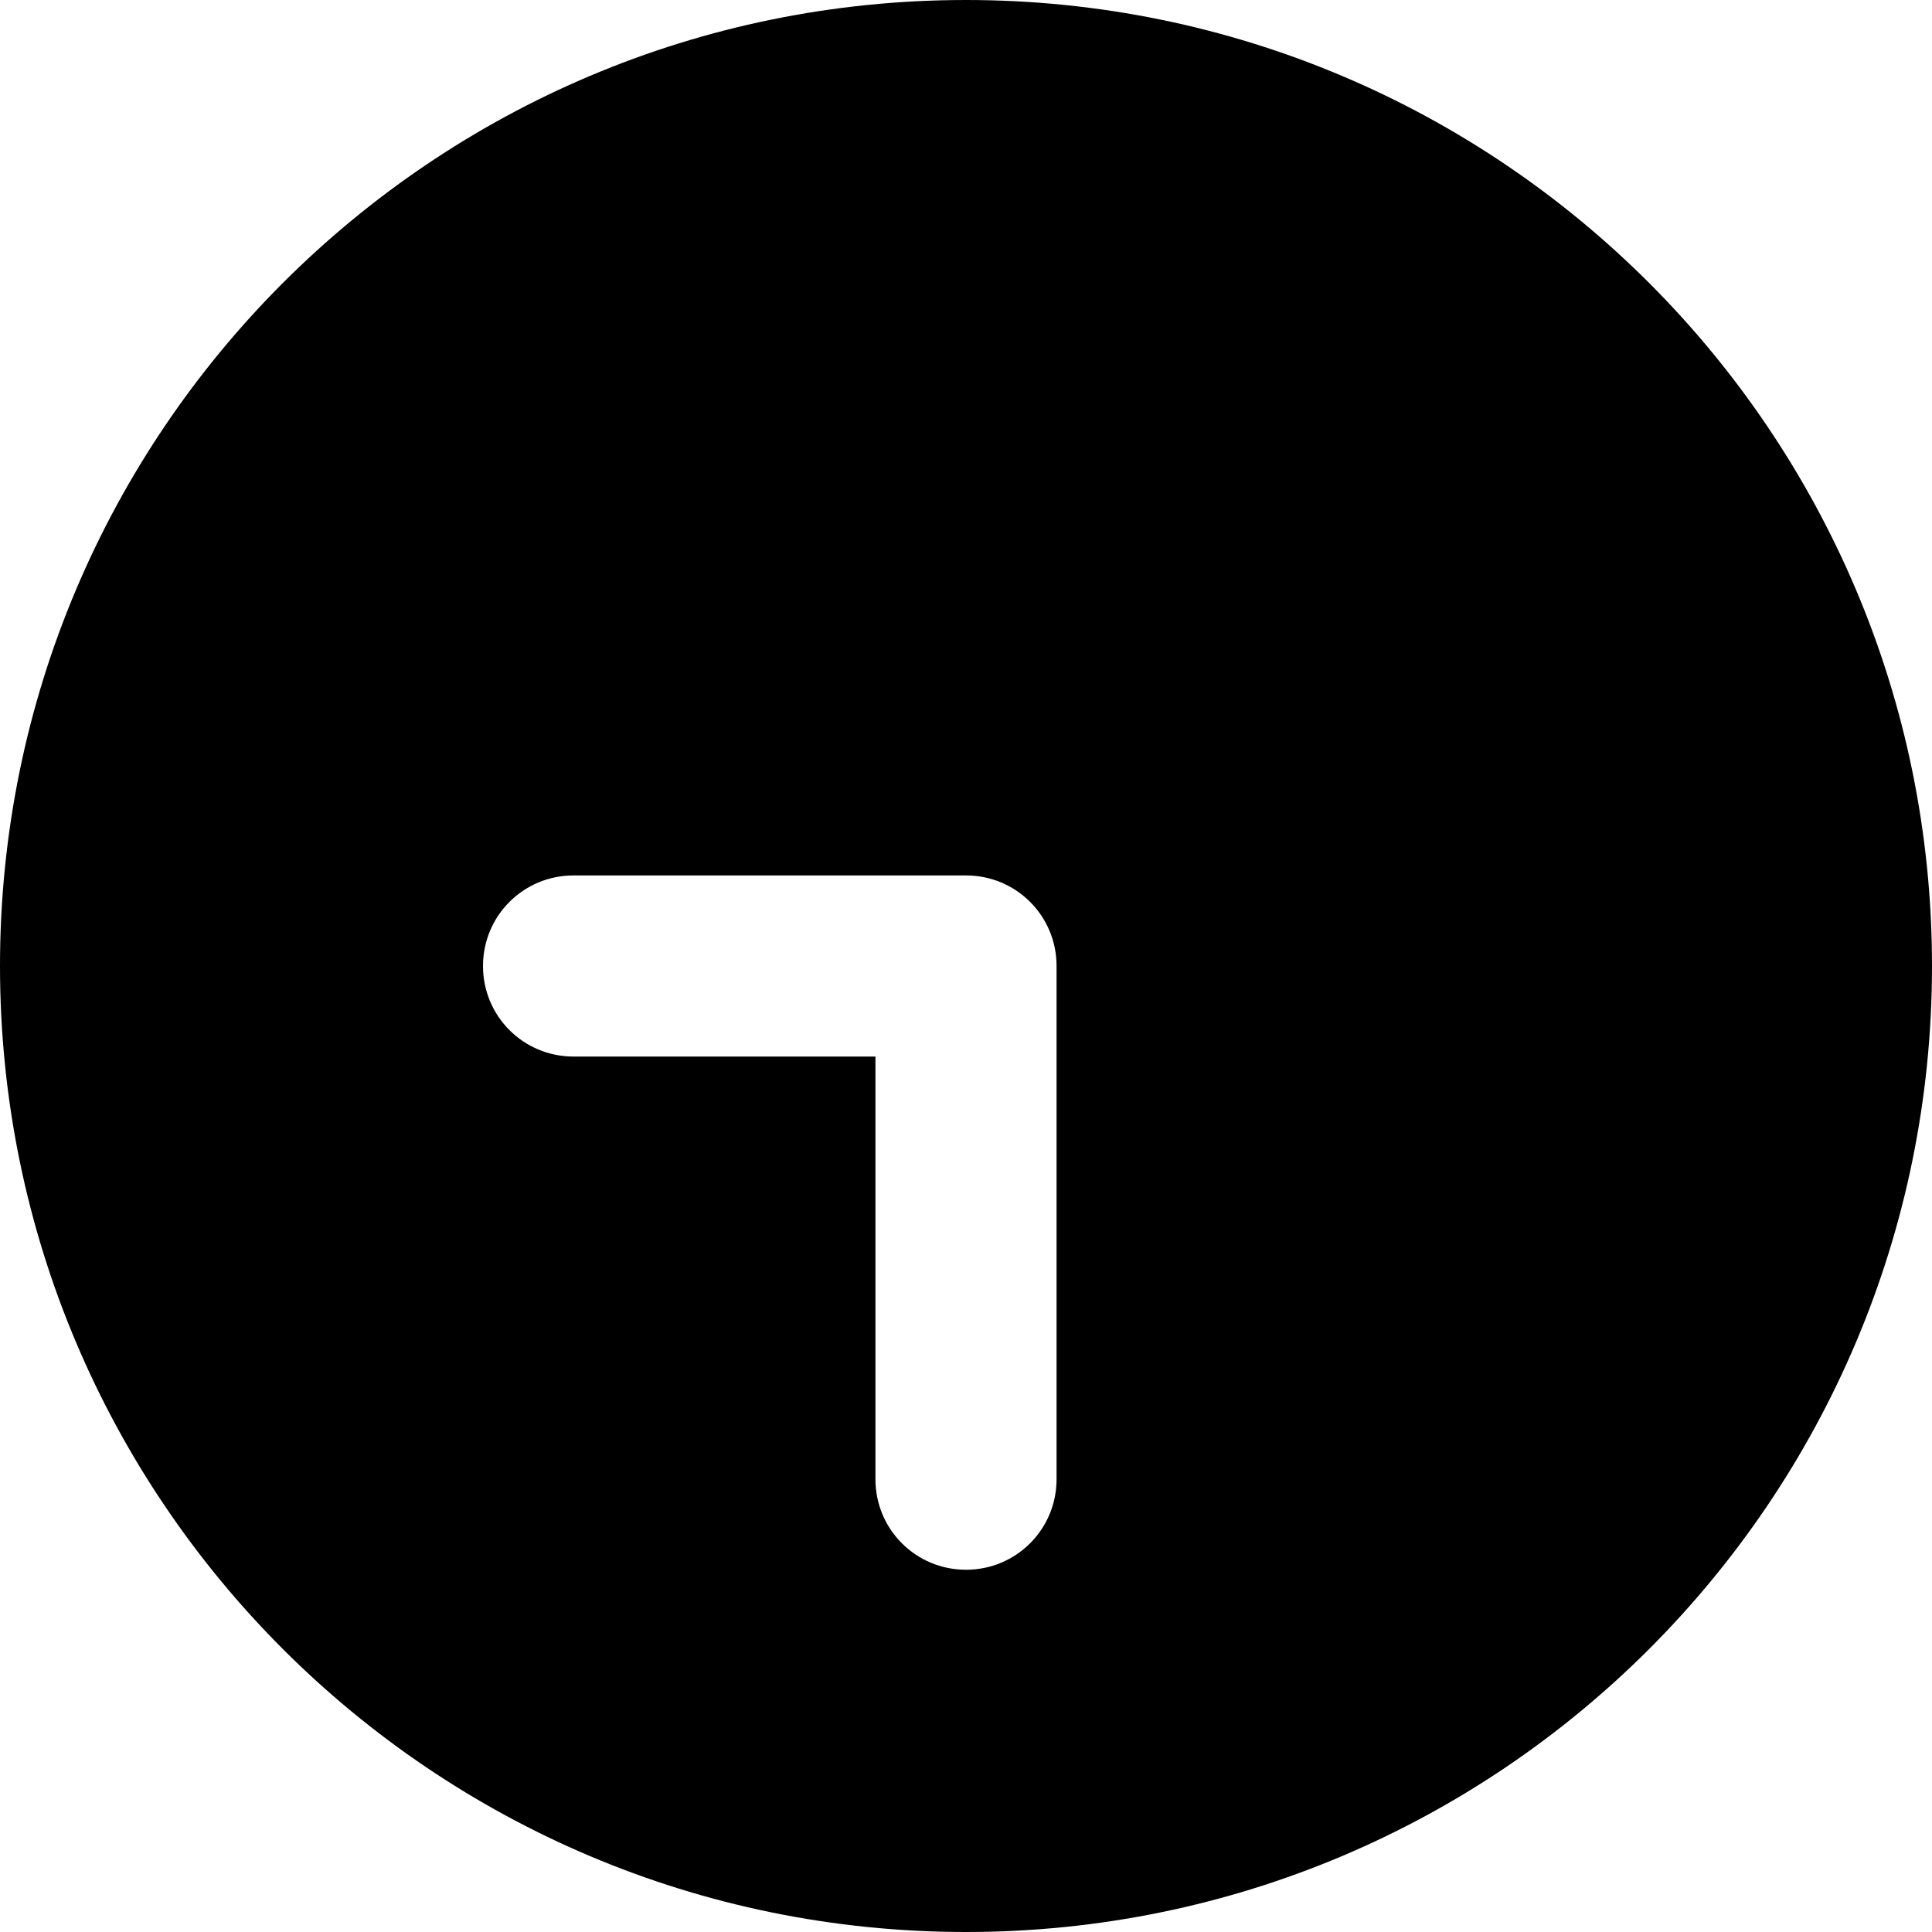 <svg xmlns="http://www.w3.org/2000/svg" viewBox="0 0 512 512"><!--! Font Awesome Pro 6.0.0-beta3 by @fontawesome - https://fontawesome.com License - https://fontawesome.com/license (Commercial License) Copyright 2021 Fonticons, Inc. --><path d="M256 0C397.4 0 512 114.6 512 256C512 397.4 397.4 512 256 512C114.6 512 0 397.4 0 256C0 114.6 114.6 0 256 0zM280 256C280 242.7 269.3 232 256 232H152C138.7 232 128 242.7 128 256C128 269.3 138.7 280 152 280H232V392C232 405.3 242.7 416 256 416C269.3 416 280 405.3 280 392V256z"/></svg>